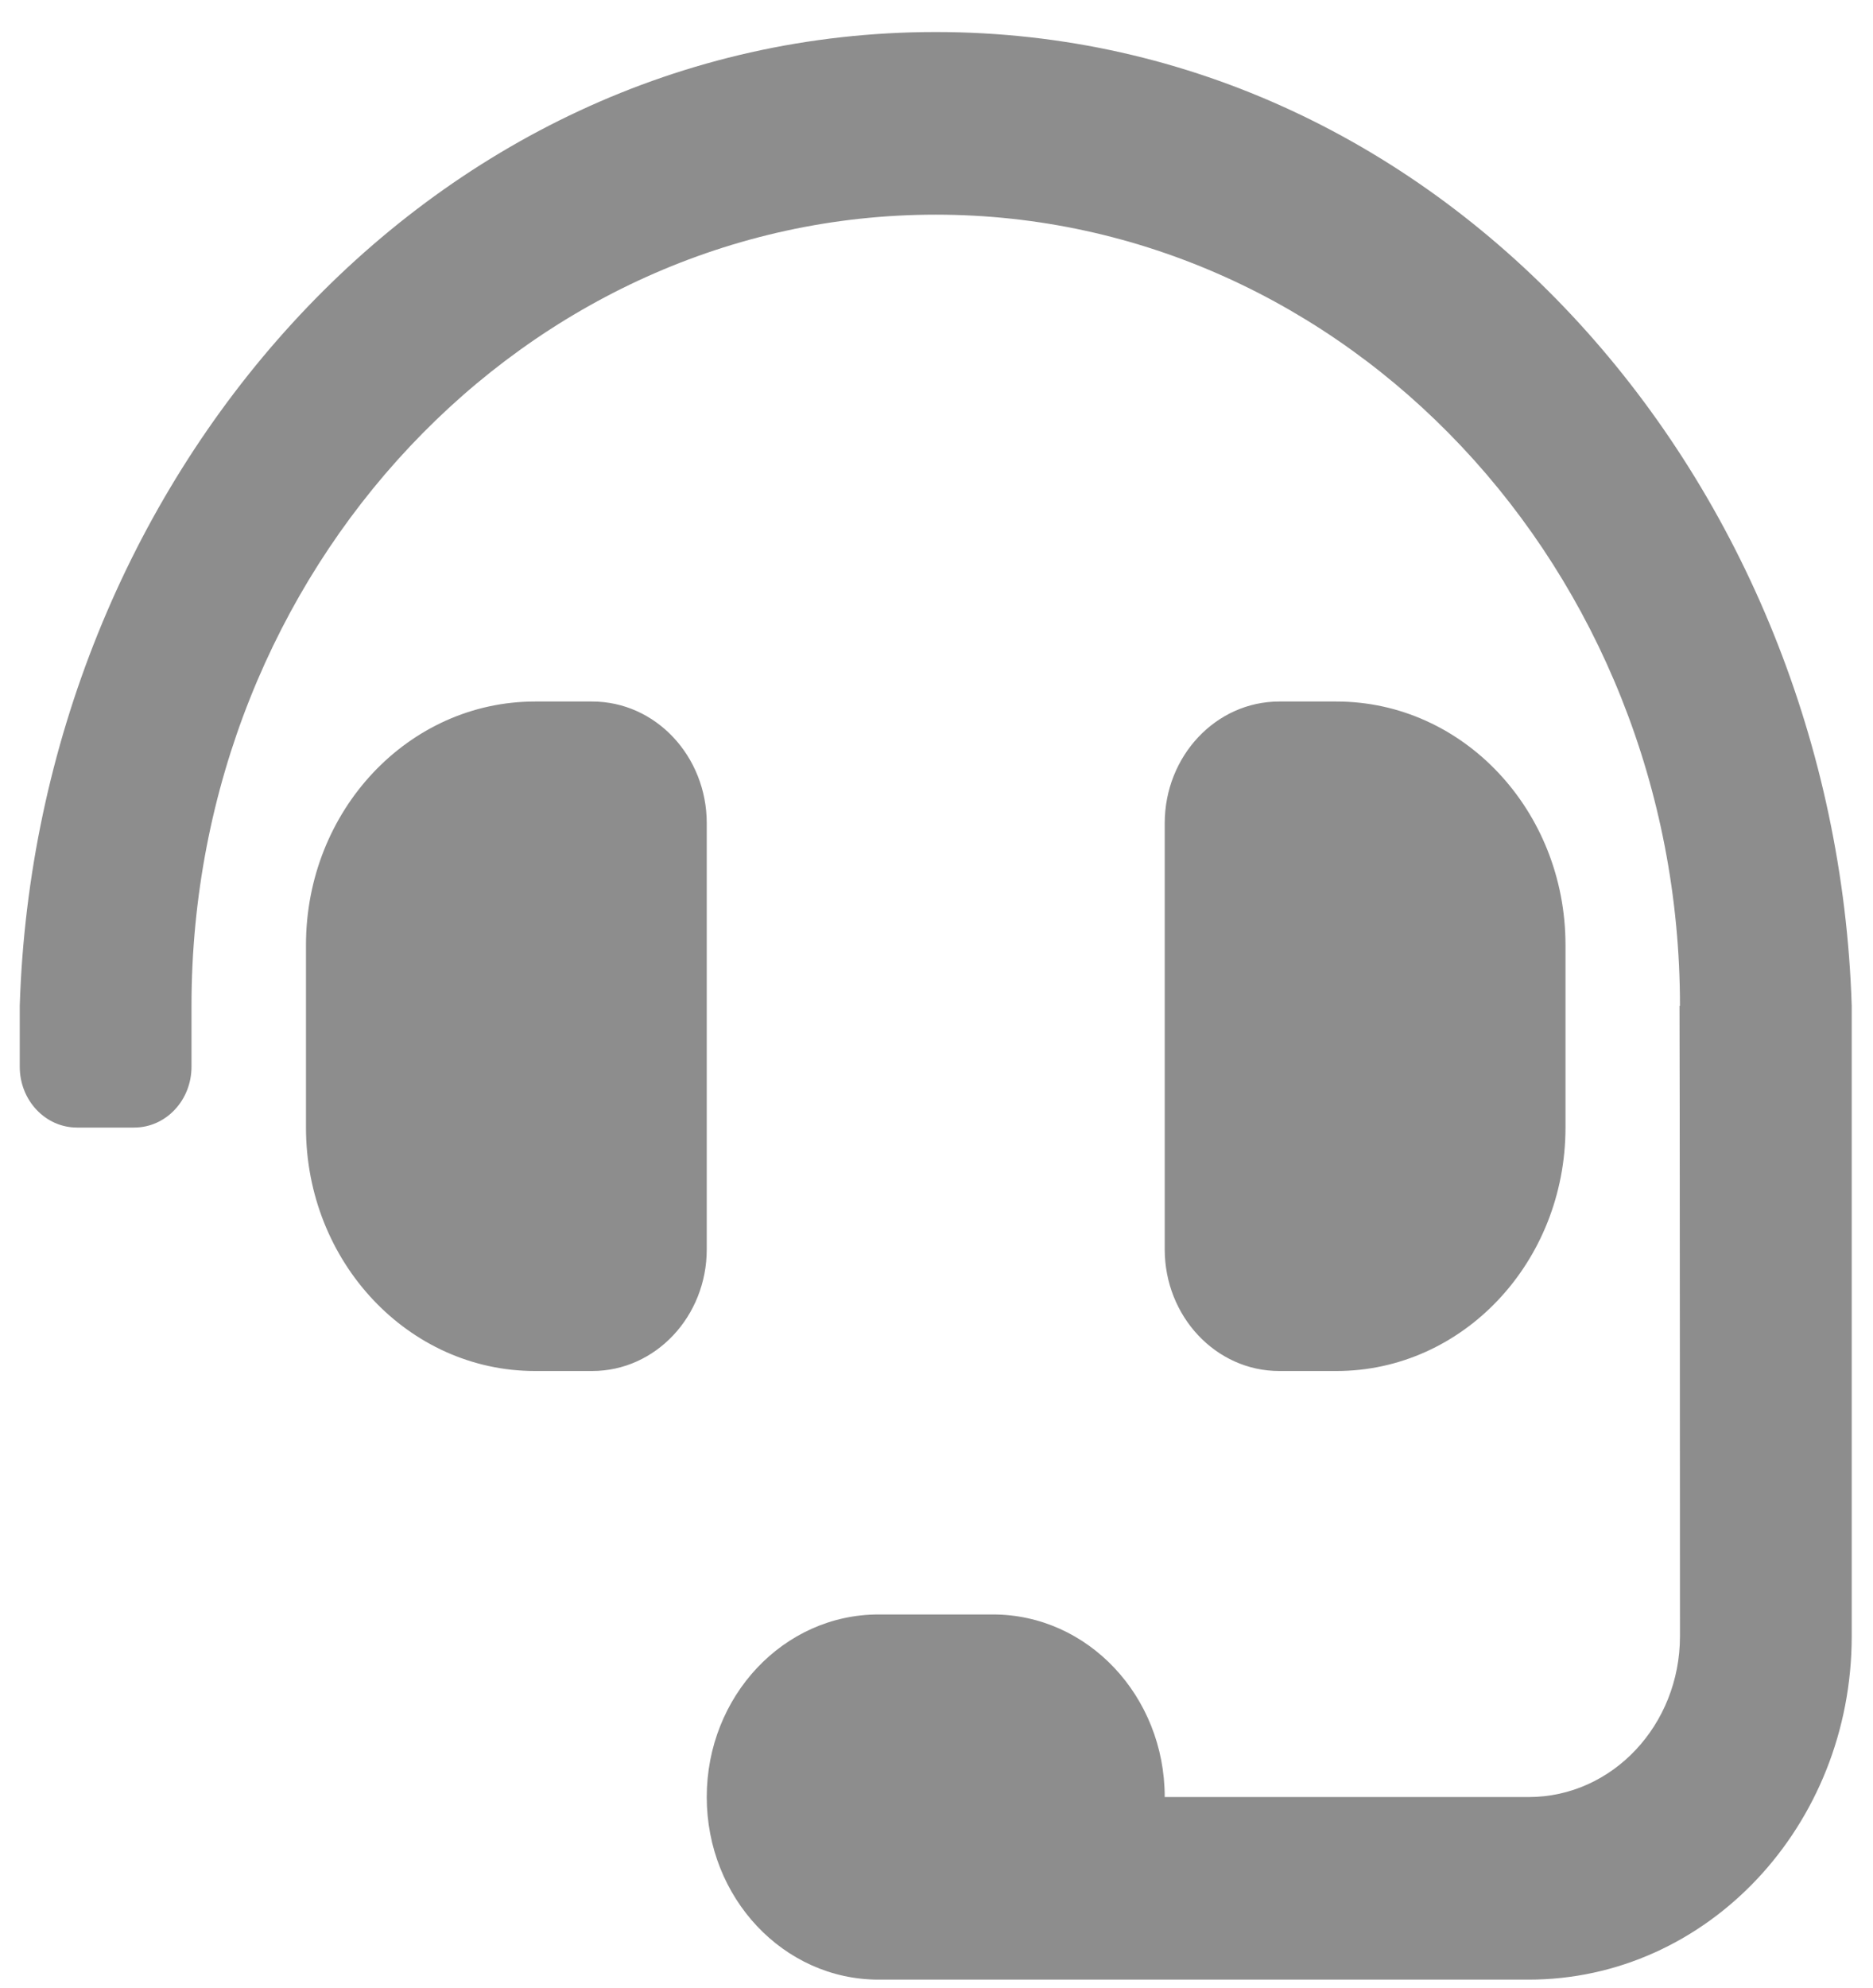 <svg width="33" height="35" viewBox="0 0 33 35" fill="none" xmlns="http://www.w3.org/2000/svg">
<path d="M12.452 14.497C12.452 13.313 11.548 12.353 10.434 12.353H9.426C7.197 12.353 5.391 14.272 5.391 16.64V19.855C5.391 22.223 7.197 24.142 9.426 24.142H10.434C11.548 24.142 12.452 23.182 12.452 21.999V14.497ZM23.547 24.142C25.776 24.142 27.582 22.223 27.582 19.855V16.64C27.582 14.272 25.776 12.353 23.547 12.353H22.538C21.424 12.353 20.521 13.313 20.521 14.497V21.999C20.521 23.182 21.424 24.142 22.538 24.142H23.547ZM16.486 0.564C7.483 0.564 0.636 8.524 0.348 17.712V18.784C0.348 19.376 0.799 19.855 1.356 19.855H2.365C2.922 19.855 3.374 19.376 3.374 18.784V17.712C3.374 10.03 9.256 3.78 16.486 3.78C23.716 3.78 29.599 10.03 29.599 17.712H29.591C29.596 17.875 29.599 28.812 29.599 28.812C29.599 30.376 28.406 31.644 26.933 31.644H20.521C20.521 29.868 19.166 28.429 17.495 28.429H15.478C13.806 28.429 12.452 29.868 12.452 31.644C12.452 33.42 13.806 34.859 15.478 34.859H26.933C30.077 34.859 32.625 32.152 32.625 28.812V17.712C32.336 8.524 25.49 0.564 16.486 0.564Z" fill="#8D8D8D"/>
</svg>
